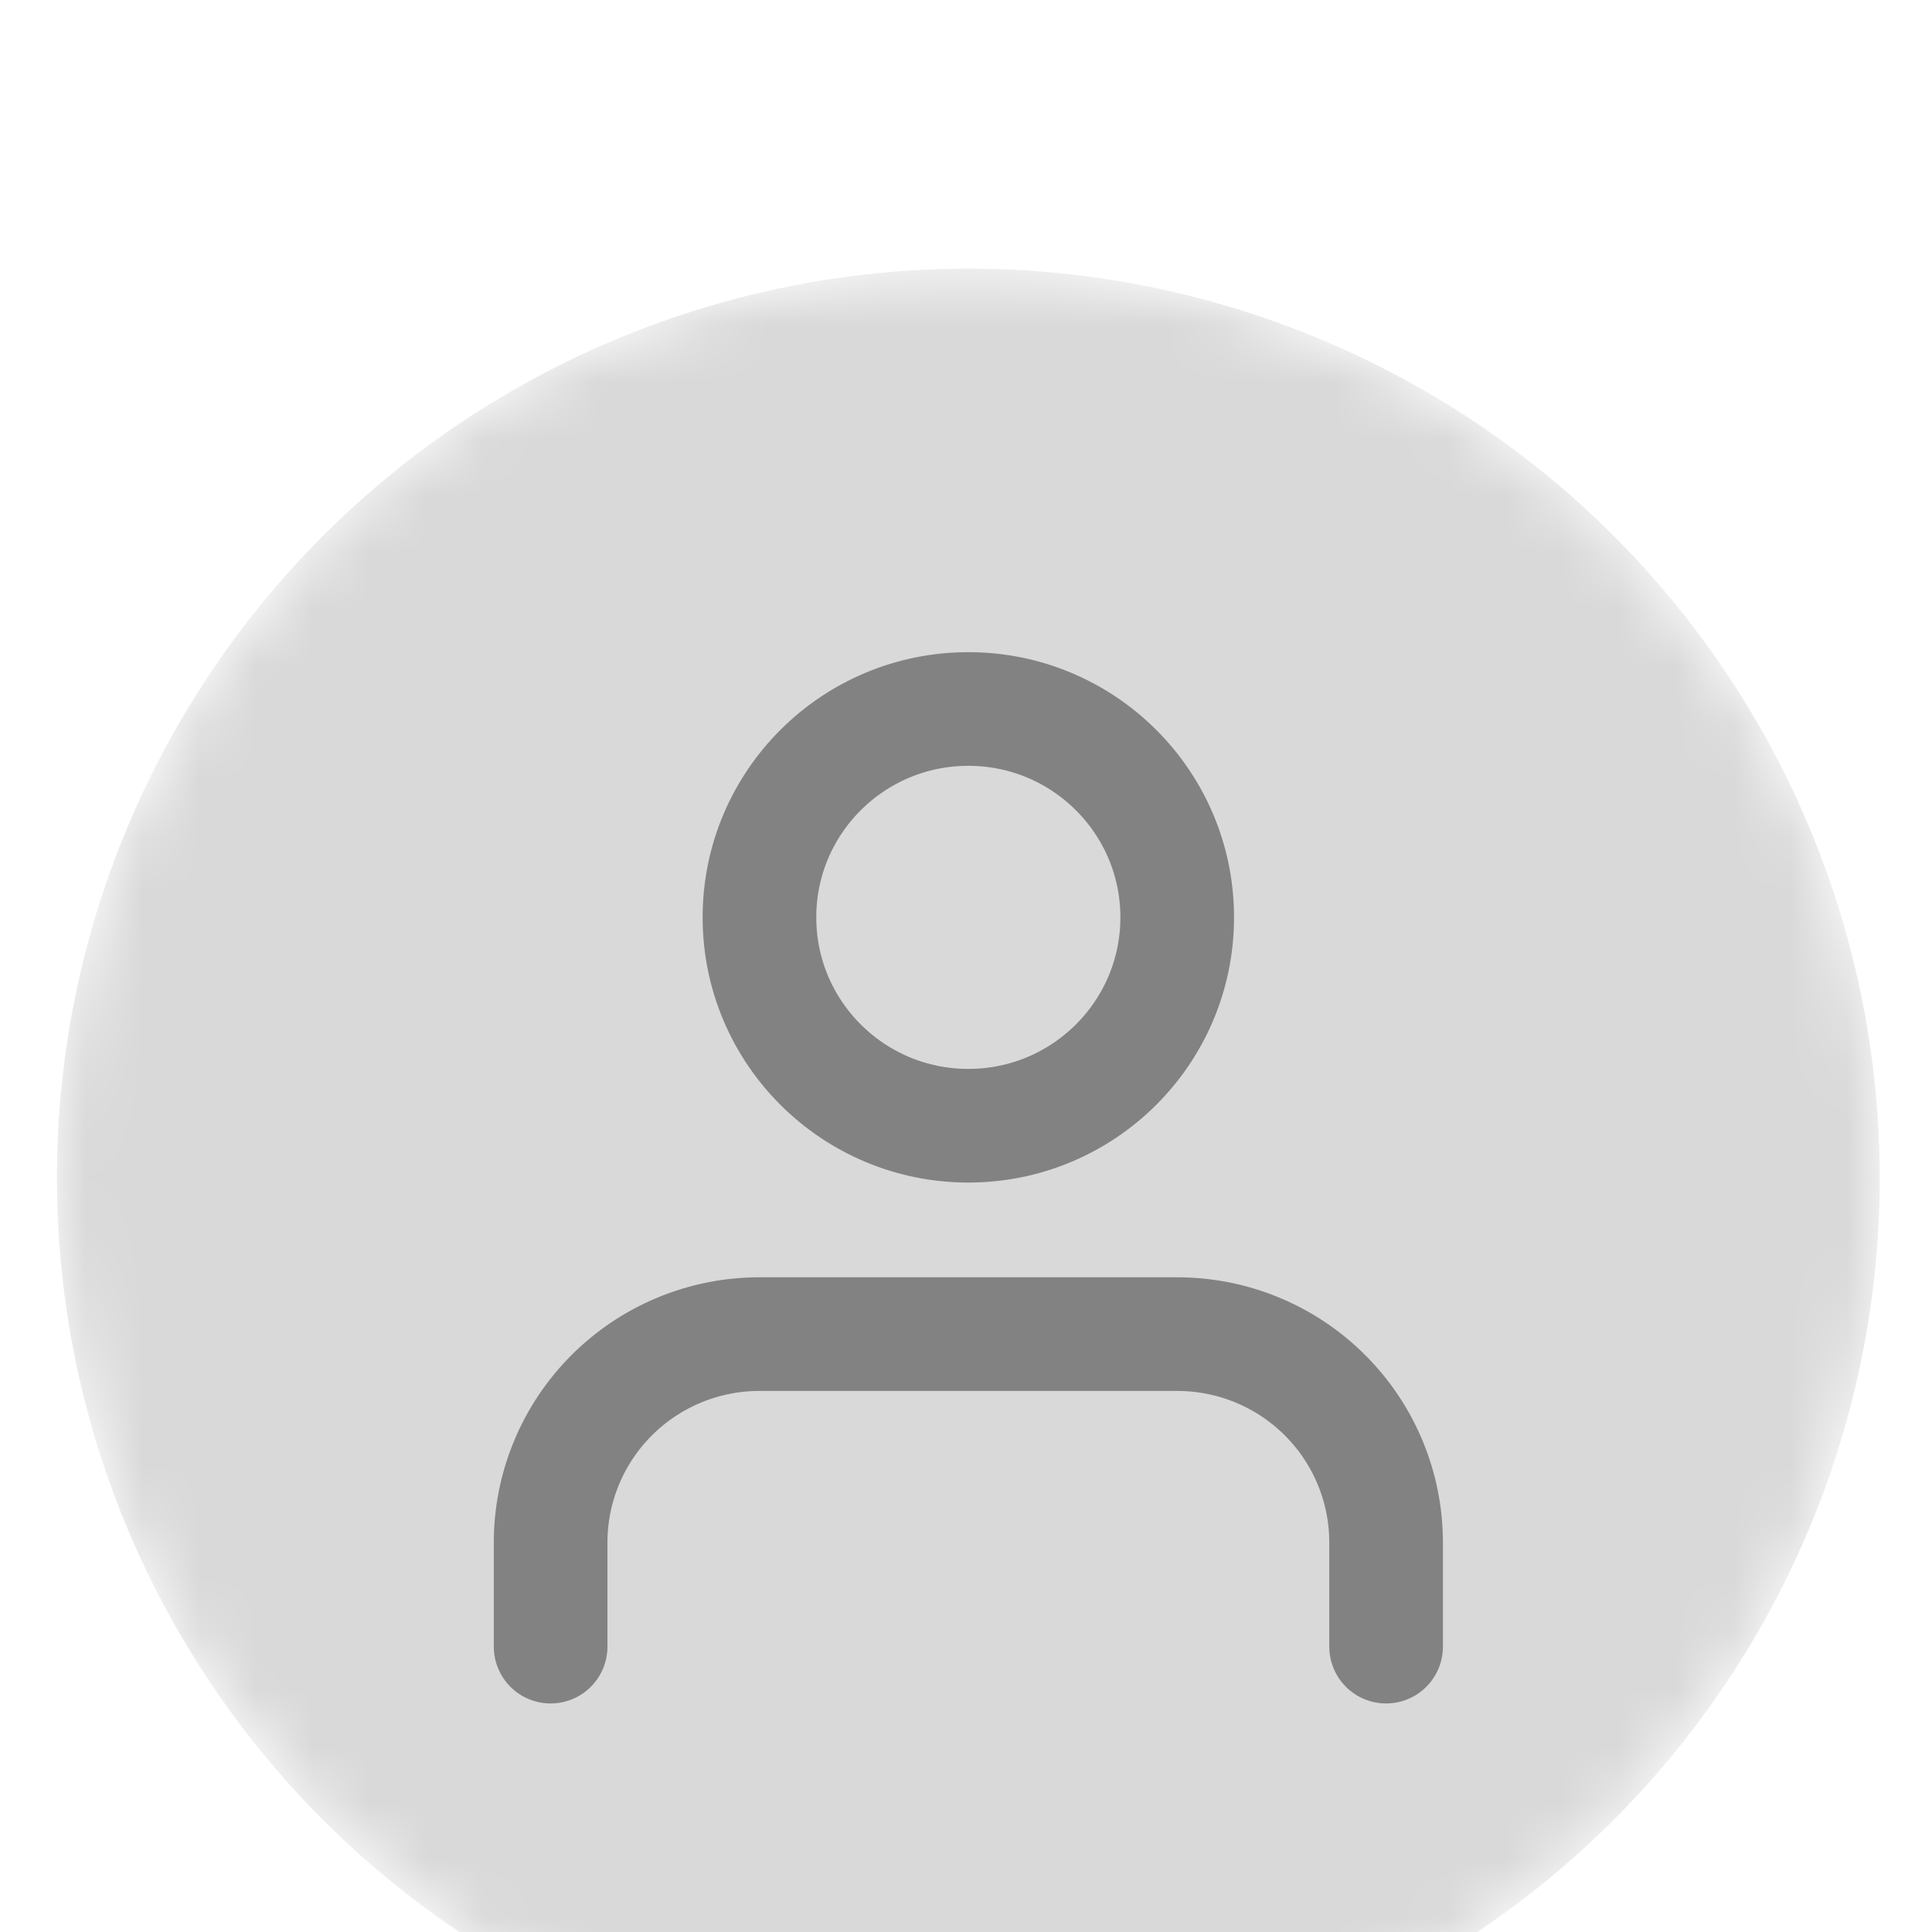 <?xml version="1.0" encoding="UTF-8" standalone="no"?>
<svg
   width="34"
   height="34"
   viewBox="0 0 34 34"
   fill="none"
   version="1.1"
   id="svg106"
   sodipodi:docname="sem_foto.svg"
   inkscape:version="1.2.2 (732a01da63, 2022-12-09)"
   xmlns:inkscape="http://www.inkscape.org/namespaces/inkscape"
   xmlns:sodipodi="http://sodipodi.sourceforge.net/DTD/sodipodi-0.dtd"
   xmlns="http://www.w3.org/2000/svg"
   xmlns:svg="http://www.w3.org/2000/svg">
  <sodipodi:namedview
     id="namedview108"
     pagecolor="#ffffff"
     bordercolor="#666666"
     borderopacity="1.0"
     inkscape:showpageshadow="2"
     inkscape:pageopacity="0.0"
     inkscape:pagecheckerboard="0"
     inkscape:deskcolor="#d1d1d1"
     showgrid="false"
     inkscape:zoom="2.7897092"
     inkscape:cx="223.32077"
     inkscape:cy="101.44427"
     inkscape:window-width="1920"
     inkscape:window-height="1009"
     inkscape:window-x="-8"
     inkscape:window-y="-8"
     inkscape:window-maximized="1"
     inkscape:current-layer="svg106" />
  <g
     mask="url(#mask0_215_4495)"
     id="g67"
     style="filter:url(#filter0_d_215_4495)"
     transform="translate(-18.998,-15.772)">
    <ellipse
       cx="36.039"
       cy="32.5"
       rx="16.039"
       ry="16"
       fill="#d9d9d9"
       id="ellipse61" />
    <path
       d="m 43.391,40.75 v -1.833 c 0,-0.973 -0.387,-1.905 -1.077,-2.593 C 41.625,35.636 40.69,35.25 39.715,35.25 h -7.351 c -0.975,0 -1.91,0.386 -2.599,1.074 -0.689,0.688 -1.077,1.62 -1.077,2.593 V 40.75"
       stroke="#828282"
       stroke-width="2"
       stroke-linecap="round"
       stroke-linejoin="round"
       id="path63" />
    <path
       d="m 36.039,31.583 c 2.03,0 3.676,-1.642 3.676,-3.667 0,-2.025 -1.646,-3.667 -3.676,-3.667 -2.03,0 -3.676,1.642 -3.676,3.667 0,2.025 1.646,3.667 3.676,3.667 z"
       stroke="#828282"
       stroke-width="2"
       stroke-linecap="round"
       stroke-linejoin="round"
       id="path65" />
  </g>
  <defs
     id="defs104">
    <filter
       id="filter0_d_215_4495"
       x="0"
       y="0"
       width="447"
       height="203"
       filterUnits="userSpaceOnUse"
       color-interpolation-filters="sRGB">
      <feFlood
         flood-opacity="0"
         result="BackgroundImageFix"
         id="feFlood87" />
      <feColorMatrix
         in="SourceAlpha"
         type="matrix"
         values="0 0 0 0 0 0 0 0 0 0 0 0 0 0 0 0 0 0 127 0"
         result="hardAlpha"
         id="feColorMatrix89" />
      <feOffset
         dy="4"
         id="feOffset91" />
      <feGaussianBlur
         stdDeviation="2"
         id="feGaussianBlur93" />
      <feComposite
         in2="hardAlpha"
         operator="out"
         id="feComposite95" />
      <feColorMatrix
         type="matrix"
         values="0 0 0 0 0 0 0 0 0 0 0 0 0 0 0 0 0 0 0.25 0"
         id="feColorMatrix97" />
      <feBlend
         mode="normal"
         in2="BackgroundImageFix"
         result="effect1_dropShadow_215_4495"
         id="feBlend99" />
      <feBlend
         mode="normal"
         in="SourceGraphic"
         in2="effect1_dropShadow_215_4495"
         result="shape"
         id="feBlend101" />
    </filter>
    <mask
       id="mask0_215_4495"
       maskUnits="userSpaceOnUse"
       x="20"
       y="16"
       width="33"
       height="33">
      <ellipse
         cx="36.039"
         cy="32.5"
         rx="16.039"
         ry="16"
         fill="#d9d9d9"
         id="ellipse58" />
    </mask>
  </defs>
</svg>
